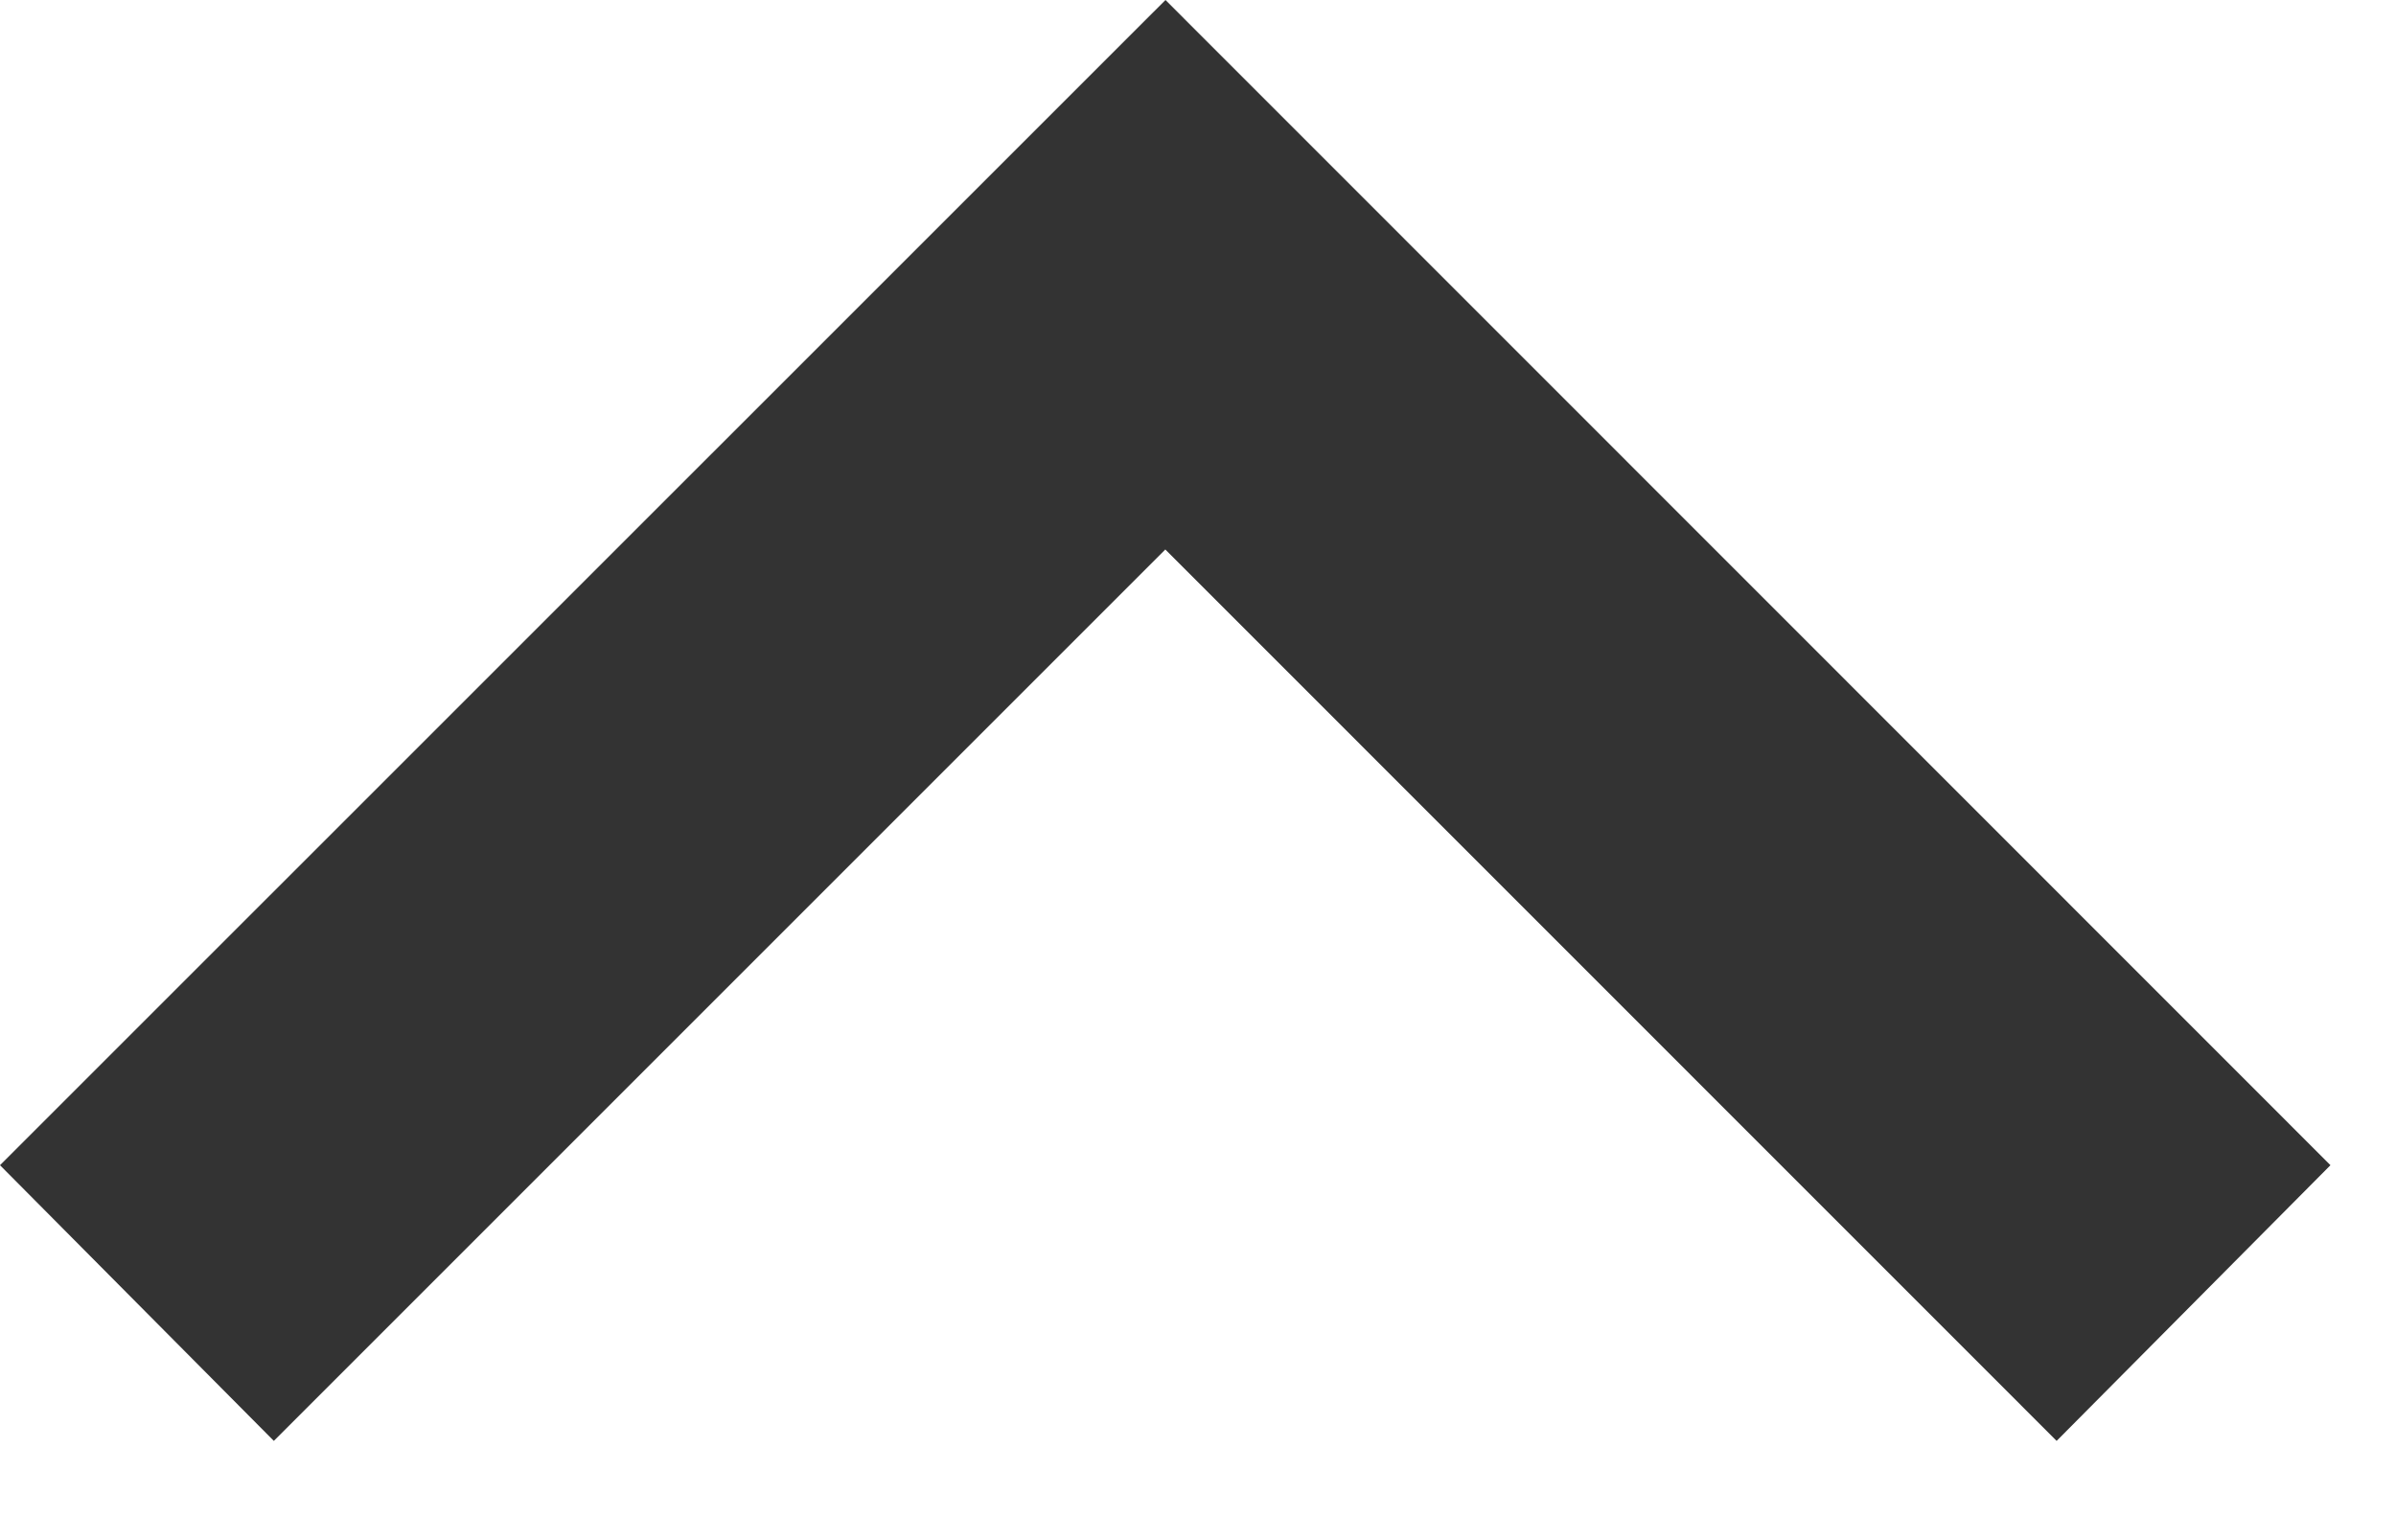 <svg xmlns="http://www.w3.org/2000/svg" width="14" height="9" viewBox="0 0 14 9">
    <path fill="#333" fill-rule="nonzero" d="M1.6 8.42l5.209-5.209 5.208 5.209 1.6-1.611L6.81 0 0 6.809z"/>
</svg>
